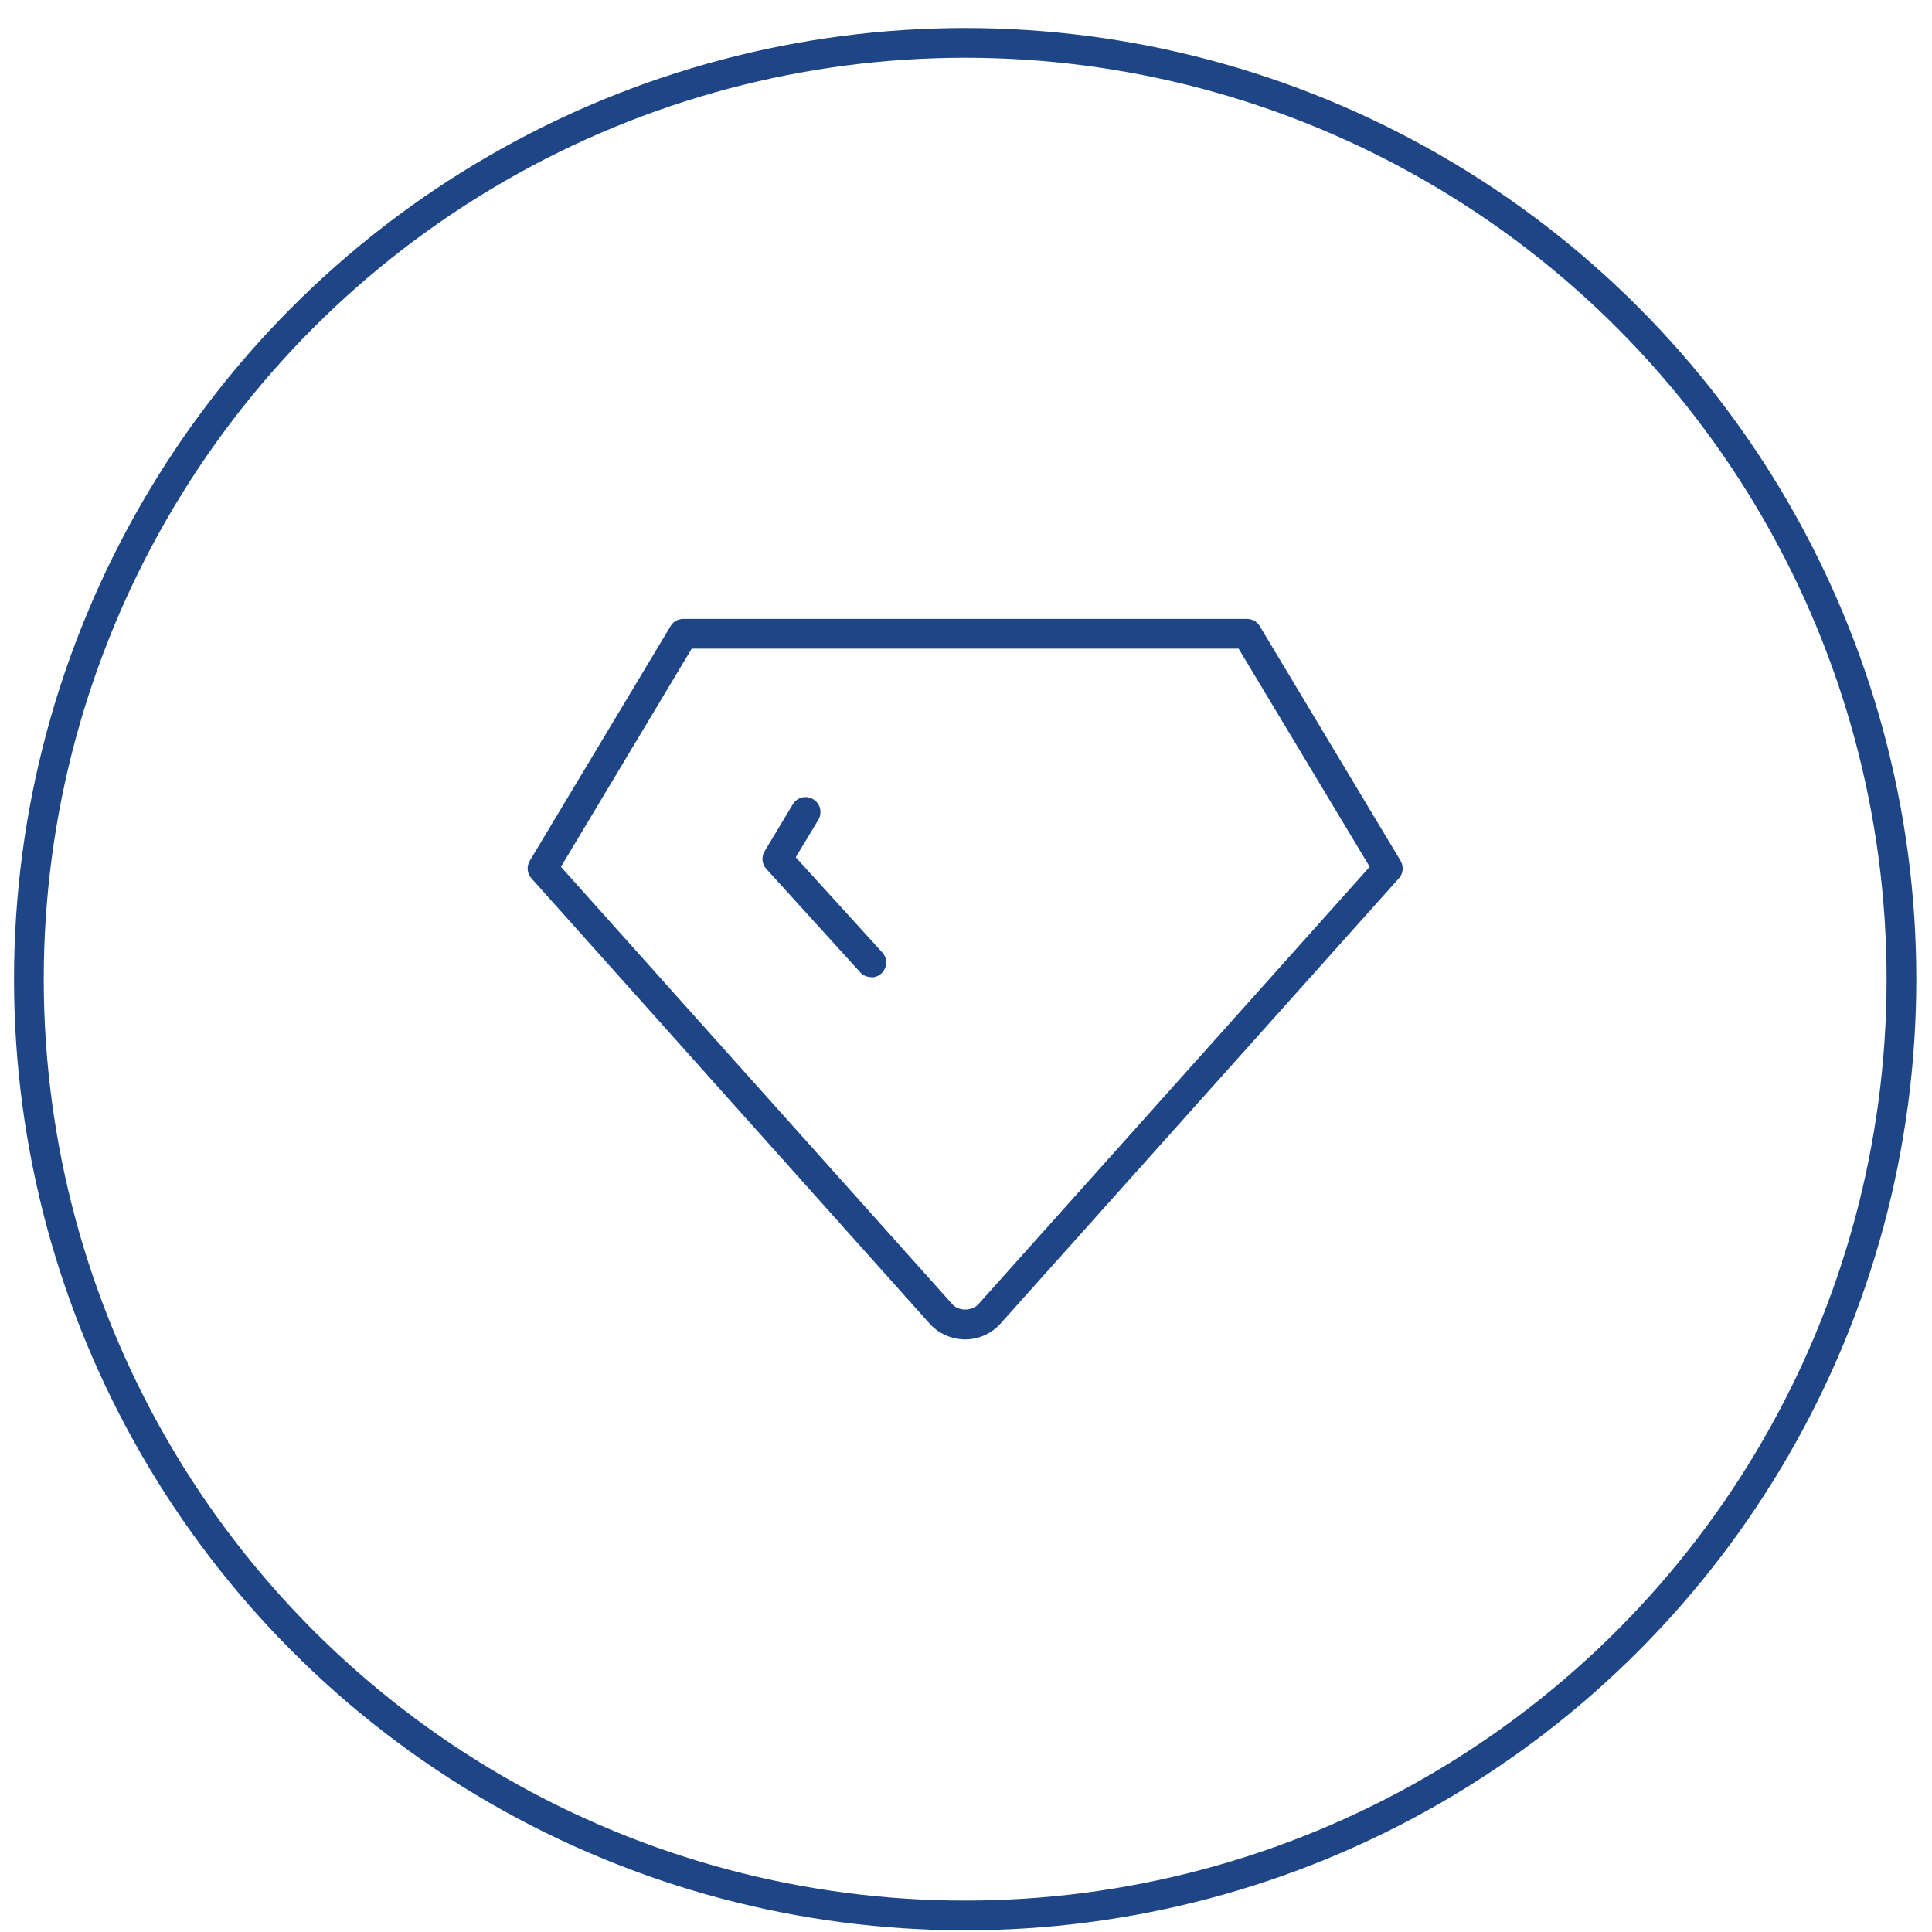 <svg width="65" height="65" viewBox="0 0 65 65" fill="none" xmlns="http://www.w3.org/2000/svg">
<circle cx="32.472" cy="32.943" r="31.5" stroke="#1E4687"/>
<path d="M32.472 45.063C32.042 45.063 31.632 44.893 31.322 44.583L17.882 29.553C17.732 29.393 17.712 29.153 17.822 28.963L22.562 21.063C22.652 20.913 22.812 20.823 22.992 20.823H41.952C42.132 20.823 42.292 20.913 42.382 21.063L47.122 28.963C47.232 29.153 47.212 29.393 47.062 29.553L33.632 44.563C33.312 44.893 32.902 45.063 32.472 45.063ZM18.872 29.163L32.062 43.903C32.262 44.103 32.682 44.123 32.912 43.883L46.082 29.163L41.672 21.823H23.272L18.872 29.163Z" fill="#1E4687"/>
<path d="M29.312 32.873C29.172 32.873 29.042 32.823 28.942 32.713L25.782 29.233C25.632 29.073 25.612 28.833 25.722 28.643L26.672 27.063C26.812 26.823 27.122 26.743 27.362 26.893C27.602 27.033 27.672 27.343 27.532 27.583L26.772 28.843L29.682 32.043C29.872 32.243 29.852 32.563 29.652 32.753C29.552 32.843 29.432 32.883 29.312 32.883V32.873Z" fill="#1E4687"/>
</svg>
